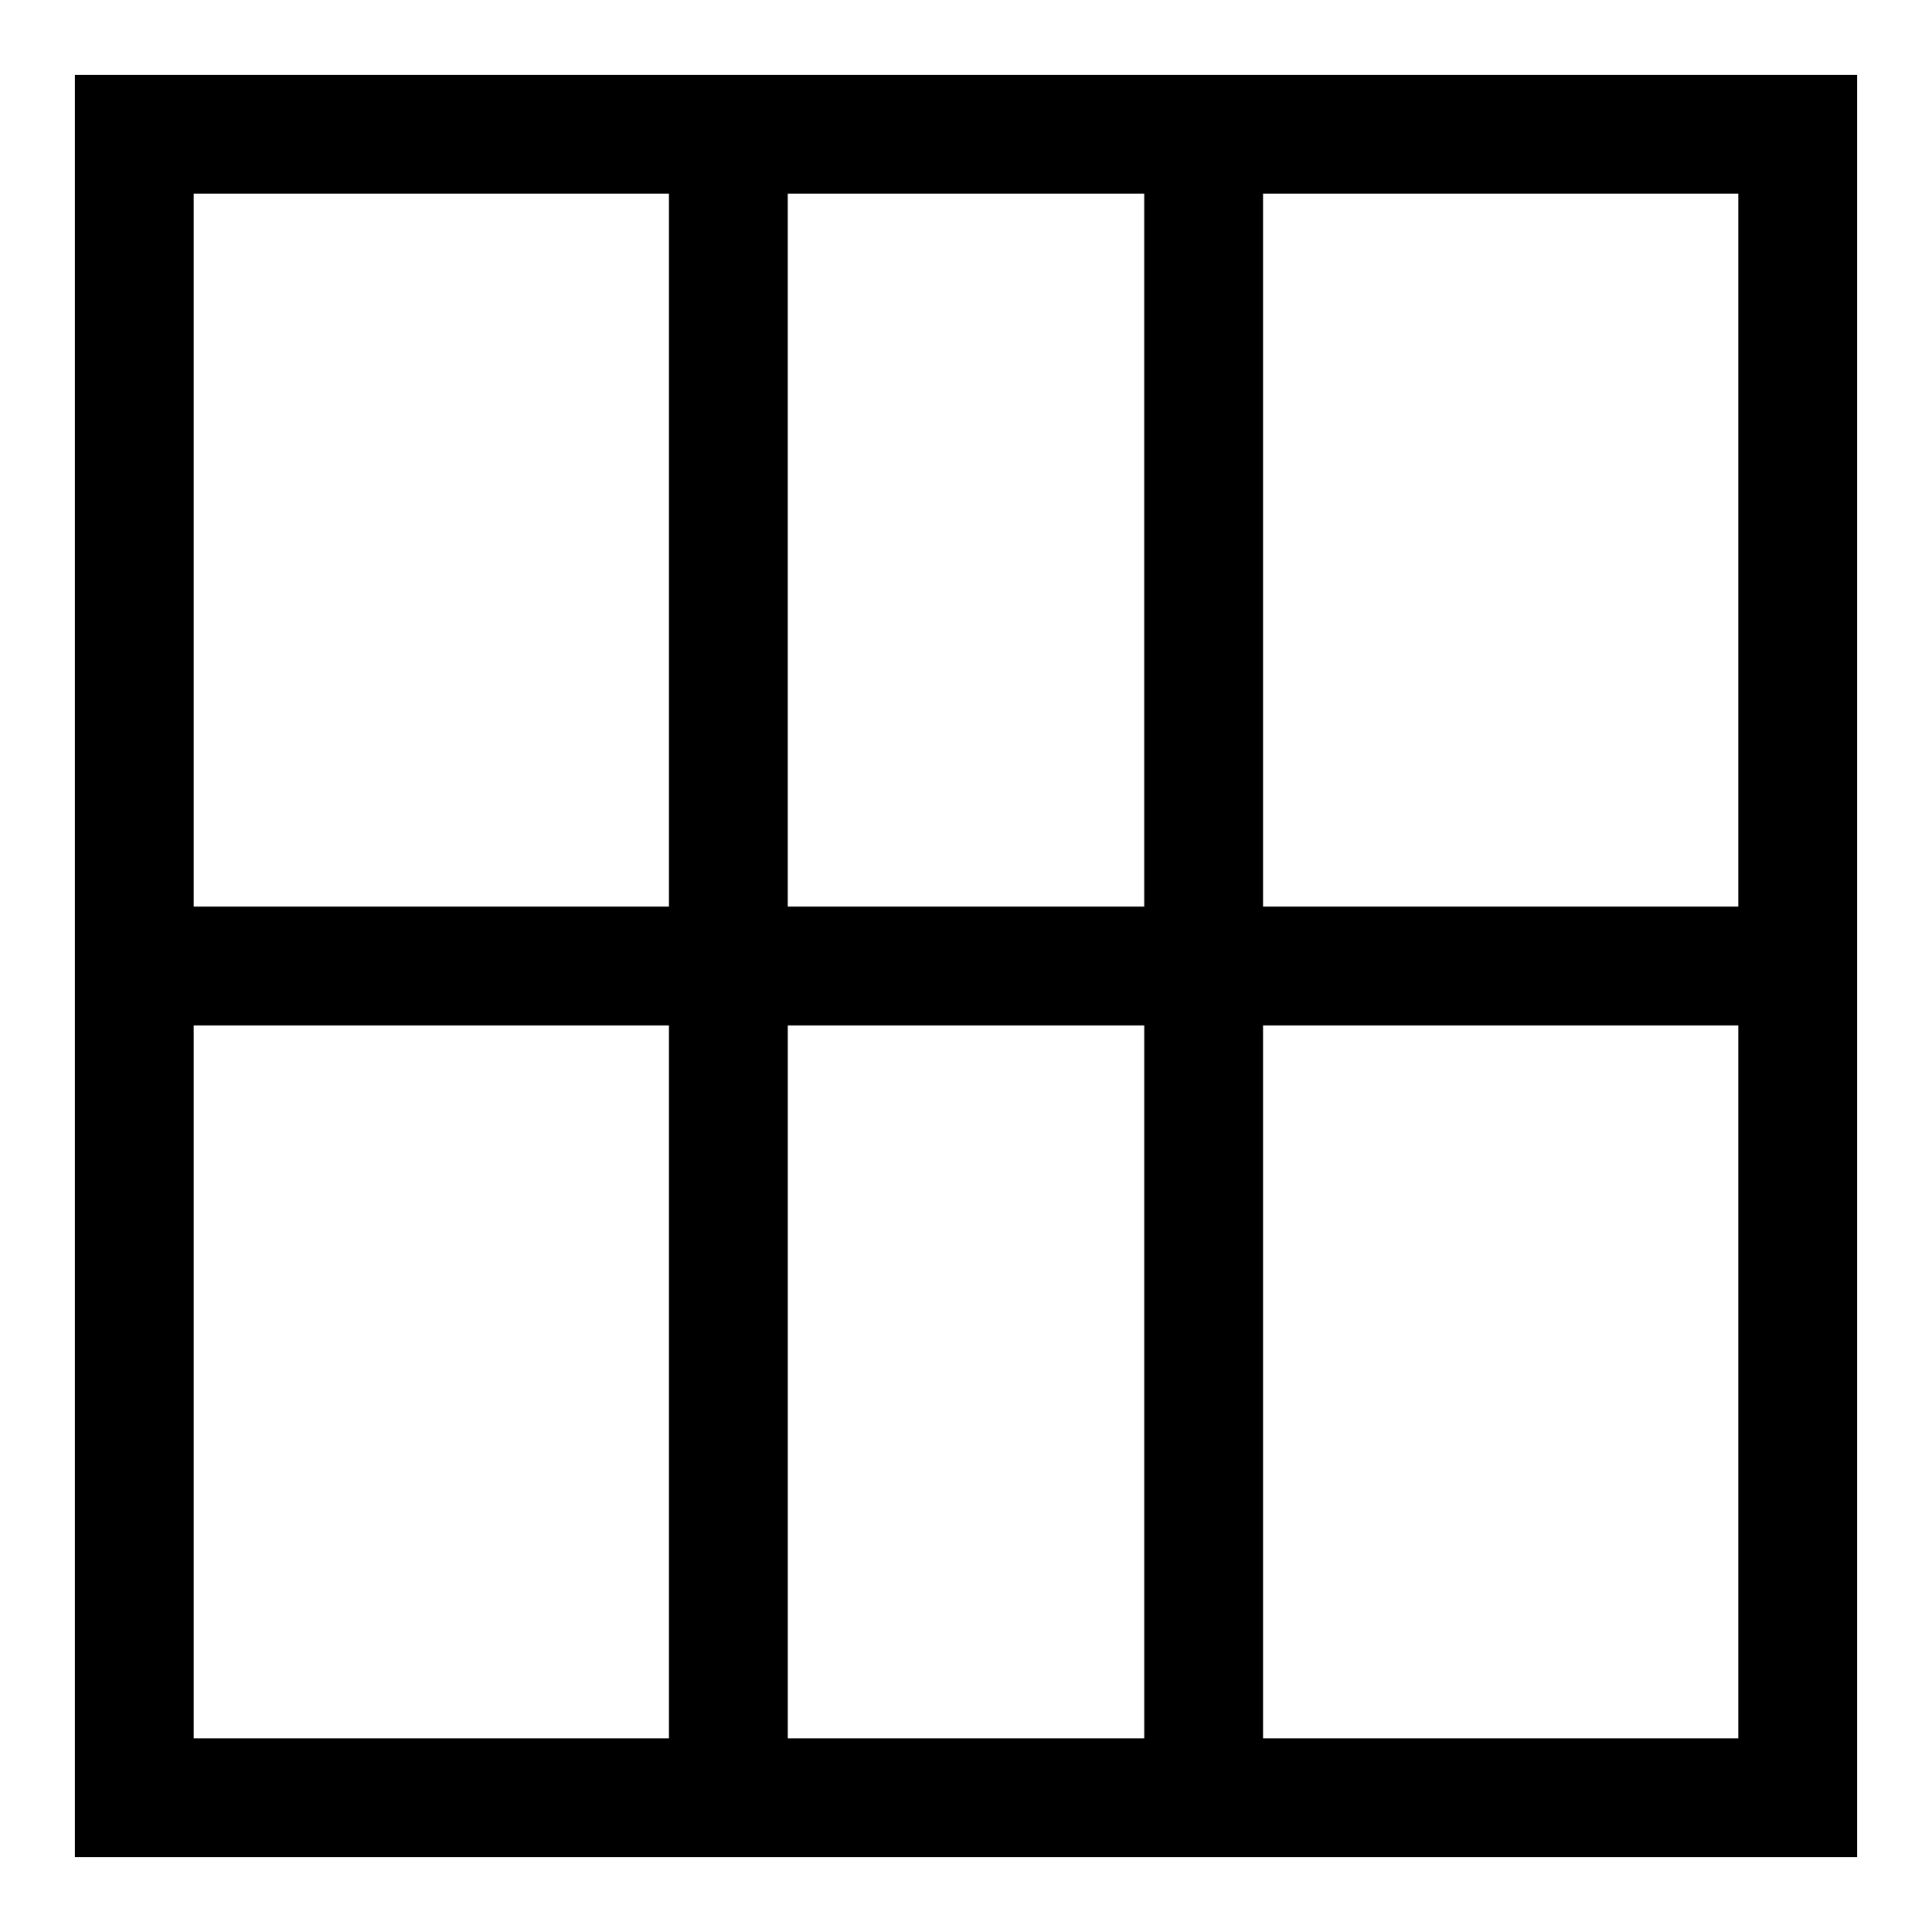 <?xml version="1.0" encoding="UTF-8"?>
<!-- Uploaded to: SVG Repo, www.svgrepo.com, Generator: SVG Repo Mixer Tools -->
<svg fill="#000000" width="800px" height="800px" version="1.1" viewBox="144 144 512 512" xmlns="http://www.w3.org/2000/svg">
 <path d="m478.72 163.84h-314.88v472.32h472.32v-472.32zm125.95 31.488v188.93h-125.95v-188.93zm-157.44 0v188.93h-94.465v-188.93zm-125.95 0v188.93h-125.95v-188.93zm-125.95 409.35v-188.93h125.95v188.93zm157.44 0v-188.93h94.465v188.93zm125.95 0v-188.93h125.95v188.93z"/>
</svg>